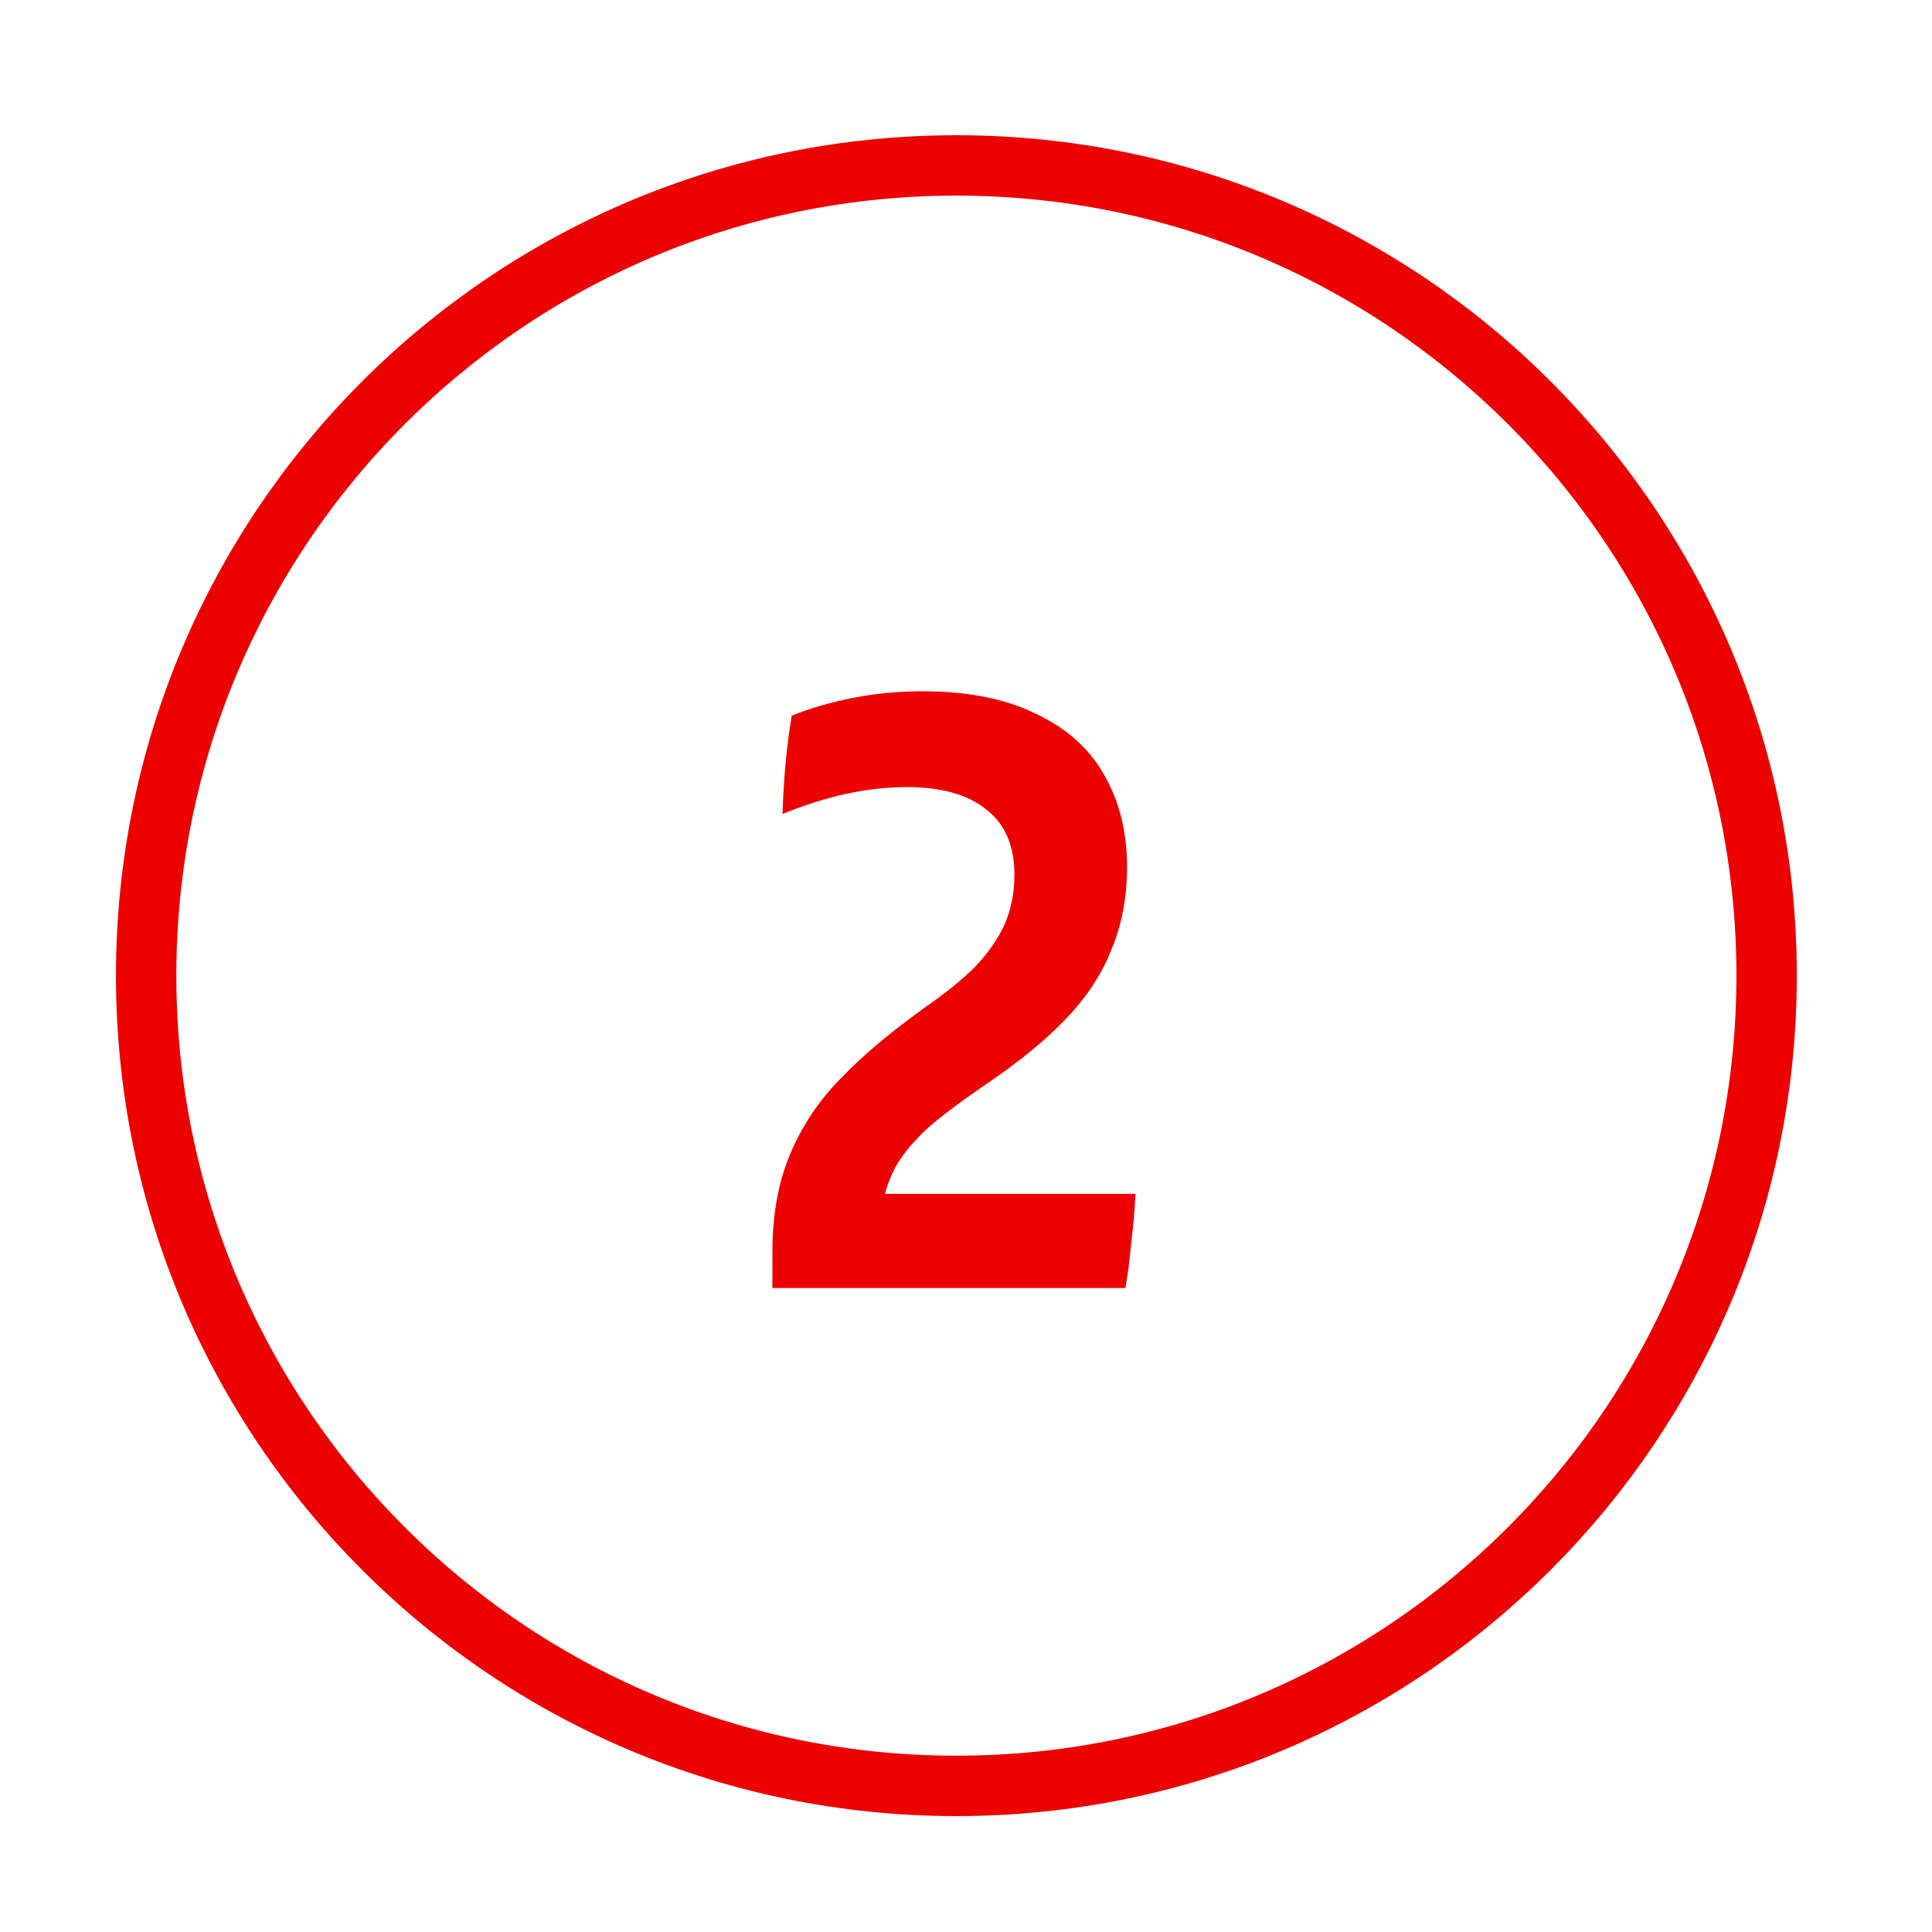 <svg width="48" height="48" viewBox="0 0 48 48" fill="none" xmlns="http://www.w3.org/2000/svg">
<path d="M28.21 29.661C28.196 30.009 28.161 30.413 28.106 30.872C28.064 31.332 28.015 31.708 27.959 32H19.19V31.102C19.19 30.183 19.336 29.376 19.628 28.68C19.921 27.984 20.331 27.365 20.86 26.822C21.389 26.265 22.078 25.68 22.927 25.068C23.47 24.692 23.902 24.344 24.222 24.024C24.542 23.69 24.786 23.342 24.953 22.98C25.12 22.604 25.203 22.186 25.203 21.727C25.203 21.017 24.974 20.481 24.514 20.119C24.055 19.744 23.394 19.555 22.531 19.555C21.556 19.555 20.526 19.778 19.441 20.224C19.468 19.347 19.545 18.532 19.67 17.781C20.116 17.6 20.617 17.454 21.174 17.342C21.73 17.231 22.308 17.175 22.907 17.175C24.048 17.175 24.995 17.363 25.746 17.739C26.512 18.101 27.076 18.609 27.438 19.263C27.813 19.918 28.001 20.676 28.001 21.539C28.001 22.277 27.876 22.952 27.625 23.564C27.389 24.177 27.013 24.755 26.498 25.297C25.997 25.826 25.336 26.369 24.514 26.926C23.985 27.288 23.568 27.594 23.262 27.845C22.955 28.095 22.691 28.367 22.468 28.659C22.245 28.951 22.085 29.286 21.988 29.661H28.21Z" fill="#EC0000"/>
<path d="M43.891 24.24C43.891 35.358 34.878 44.37 23.761 44.37C12.643 44.37 3.631 35.358 3.631 24.24C3.631 13.123 12.643 4.11 23.761 4.11C34.878 4.11 43.891 13.123 43.891 24.24Z" stroke="#EC0000" stroke-width="1.5"/>
</svg>
